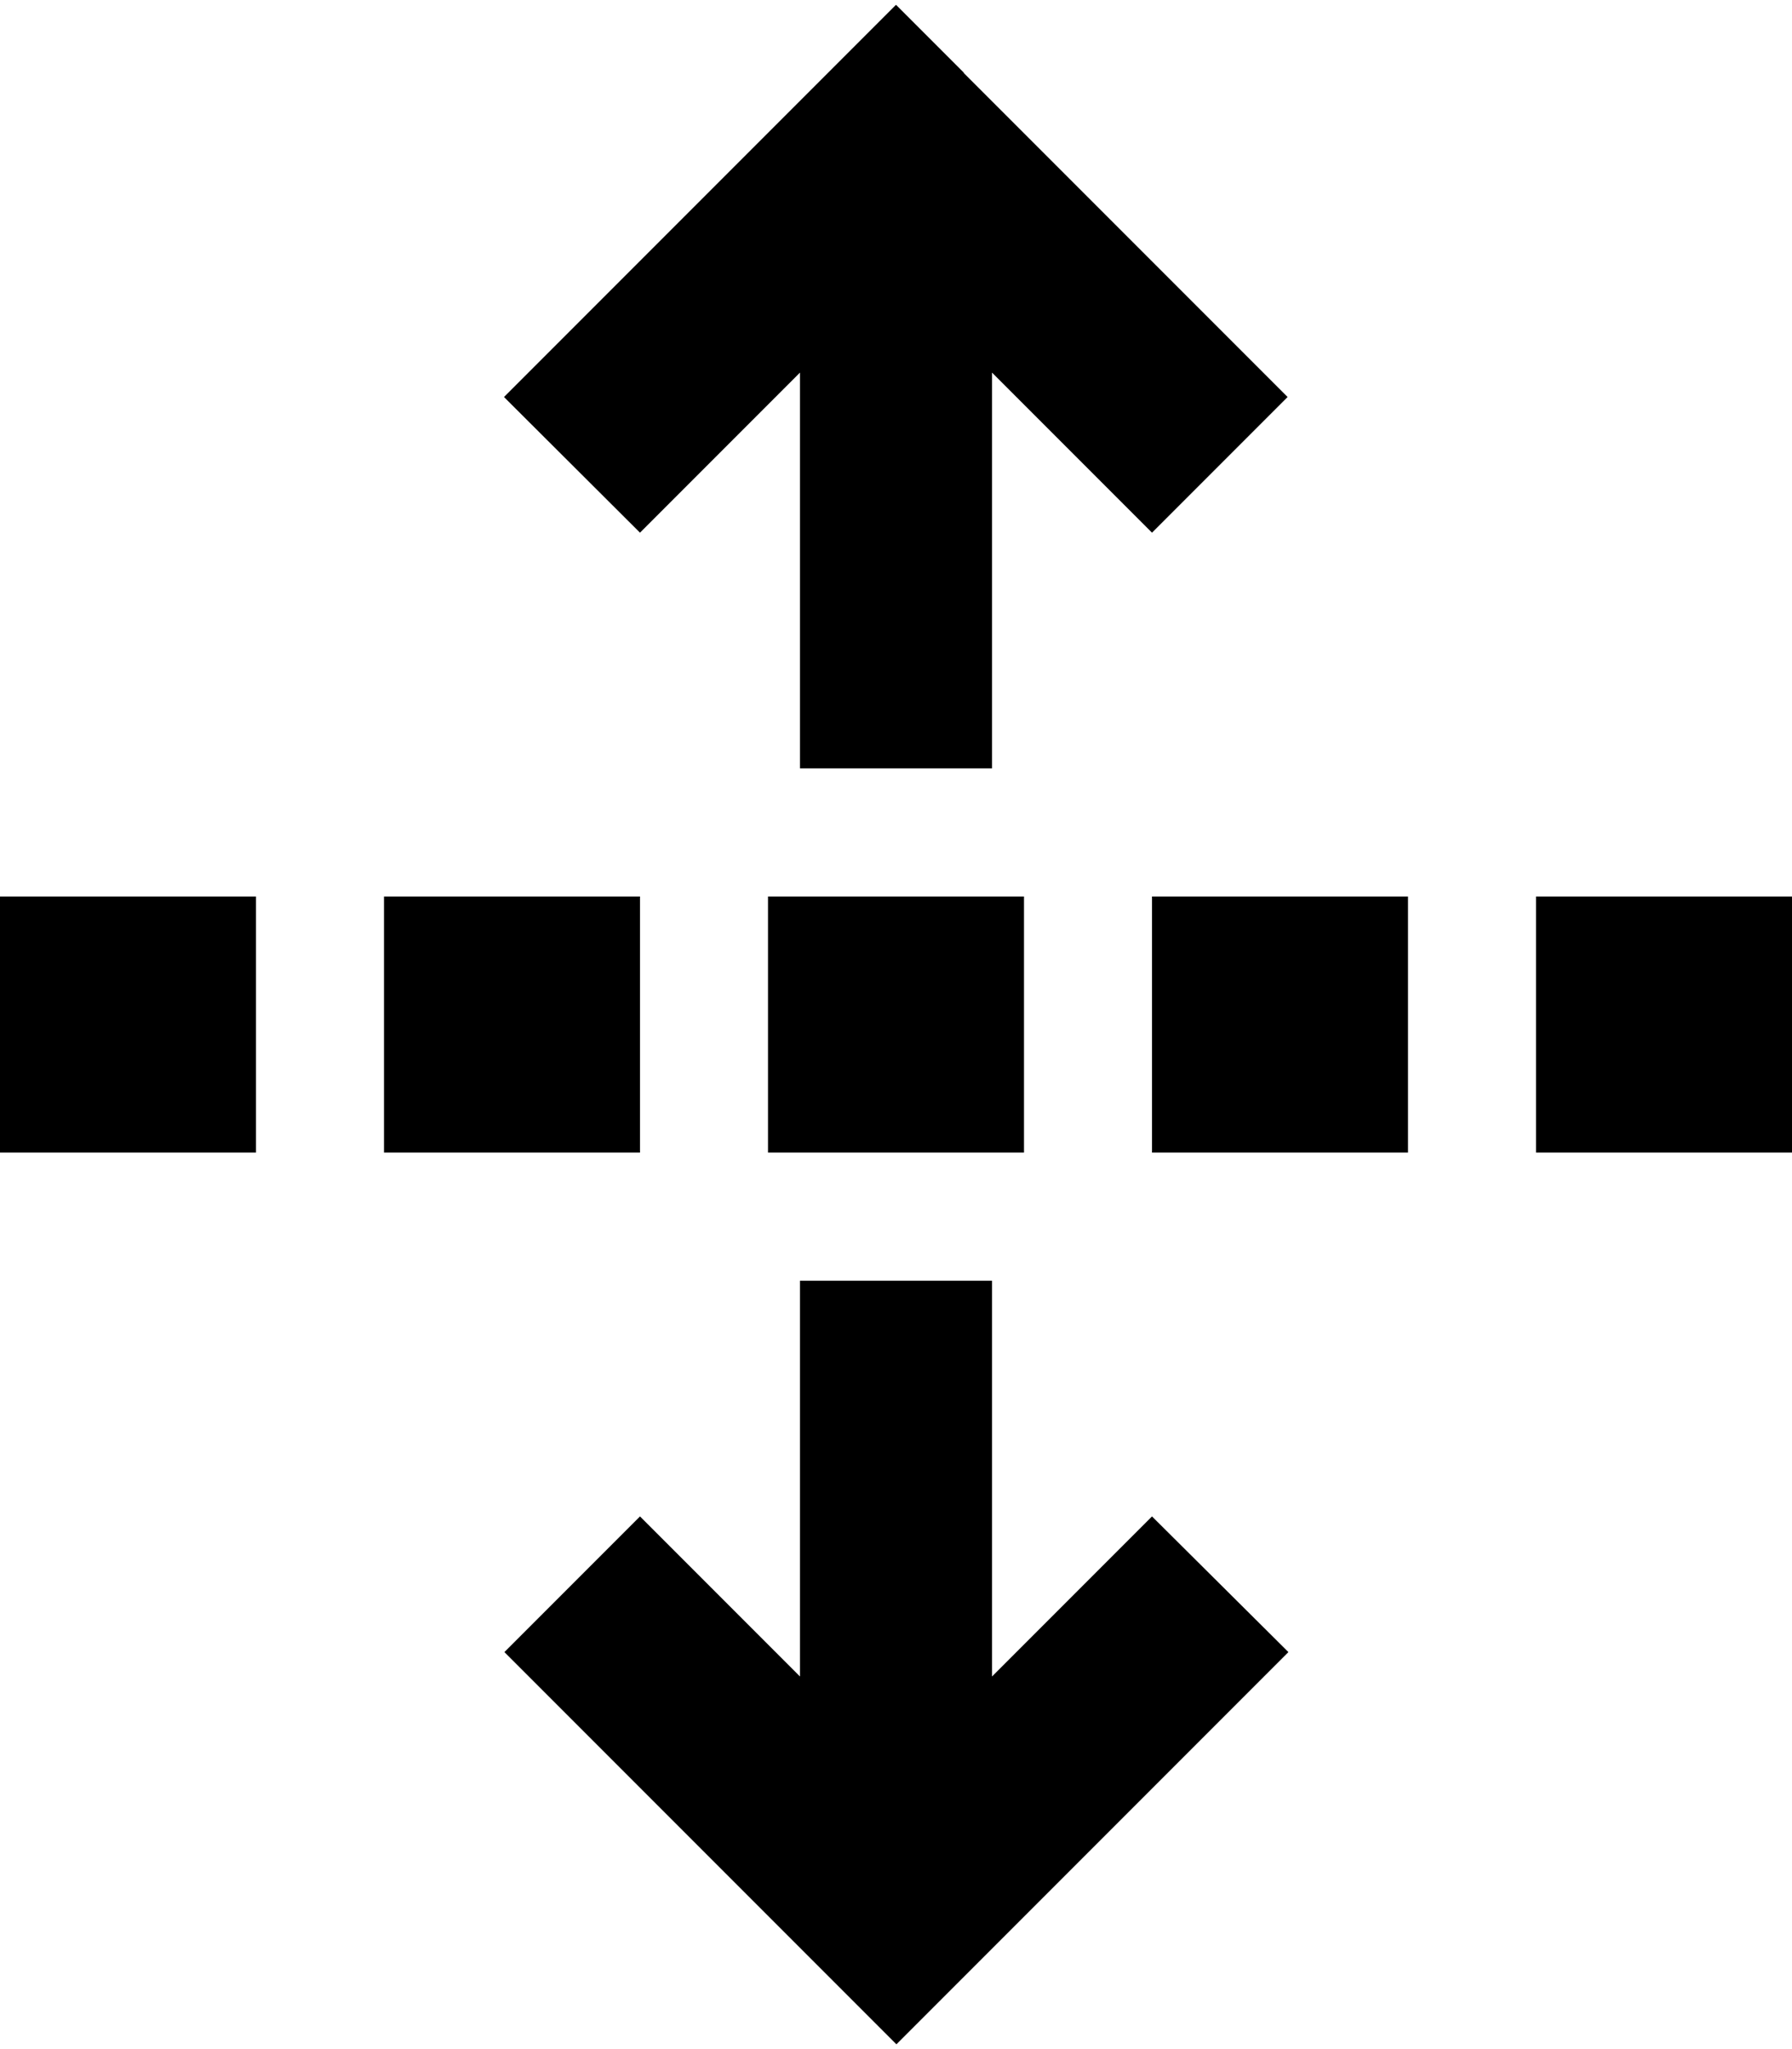 <svg xmlns="http://www.w3.org/2000/svg" viewBox="0 0 448 512"><!--! Font Awesome Pro 6.4.2 by @fontawesome - https://fontawesome.com License - https://fontawesome.com/license (Commercial License) Copyright 2023 Fonticons, Inc. --><path d="M241 18.2l-17-17-17 17-64 64-17 17L160 133.1l17-17 23-23V168v24h48V168 93.1l23 23 17 17 33.9-33.9-17-17-64-64zM248 344V320H200v24 74.9l-23-23-17-17-33.9 33.9 17 17 64 64 17 17 17-17 64-64 17-17L288 378.9l-17 17-23 23V344zM64 224H0v64H64V224zm96 0H96v64h64V224zm32 64h64V224H192v64zm160-64H288v64h64V224zm32 0v64h64V224H384z"/></svg>